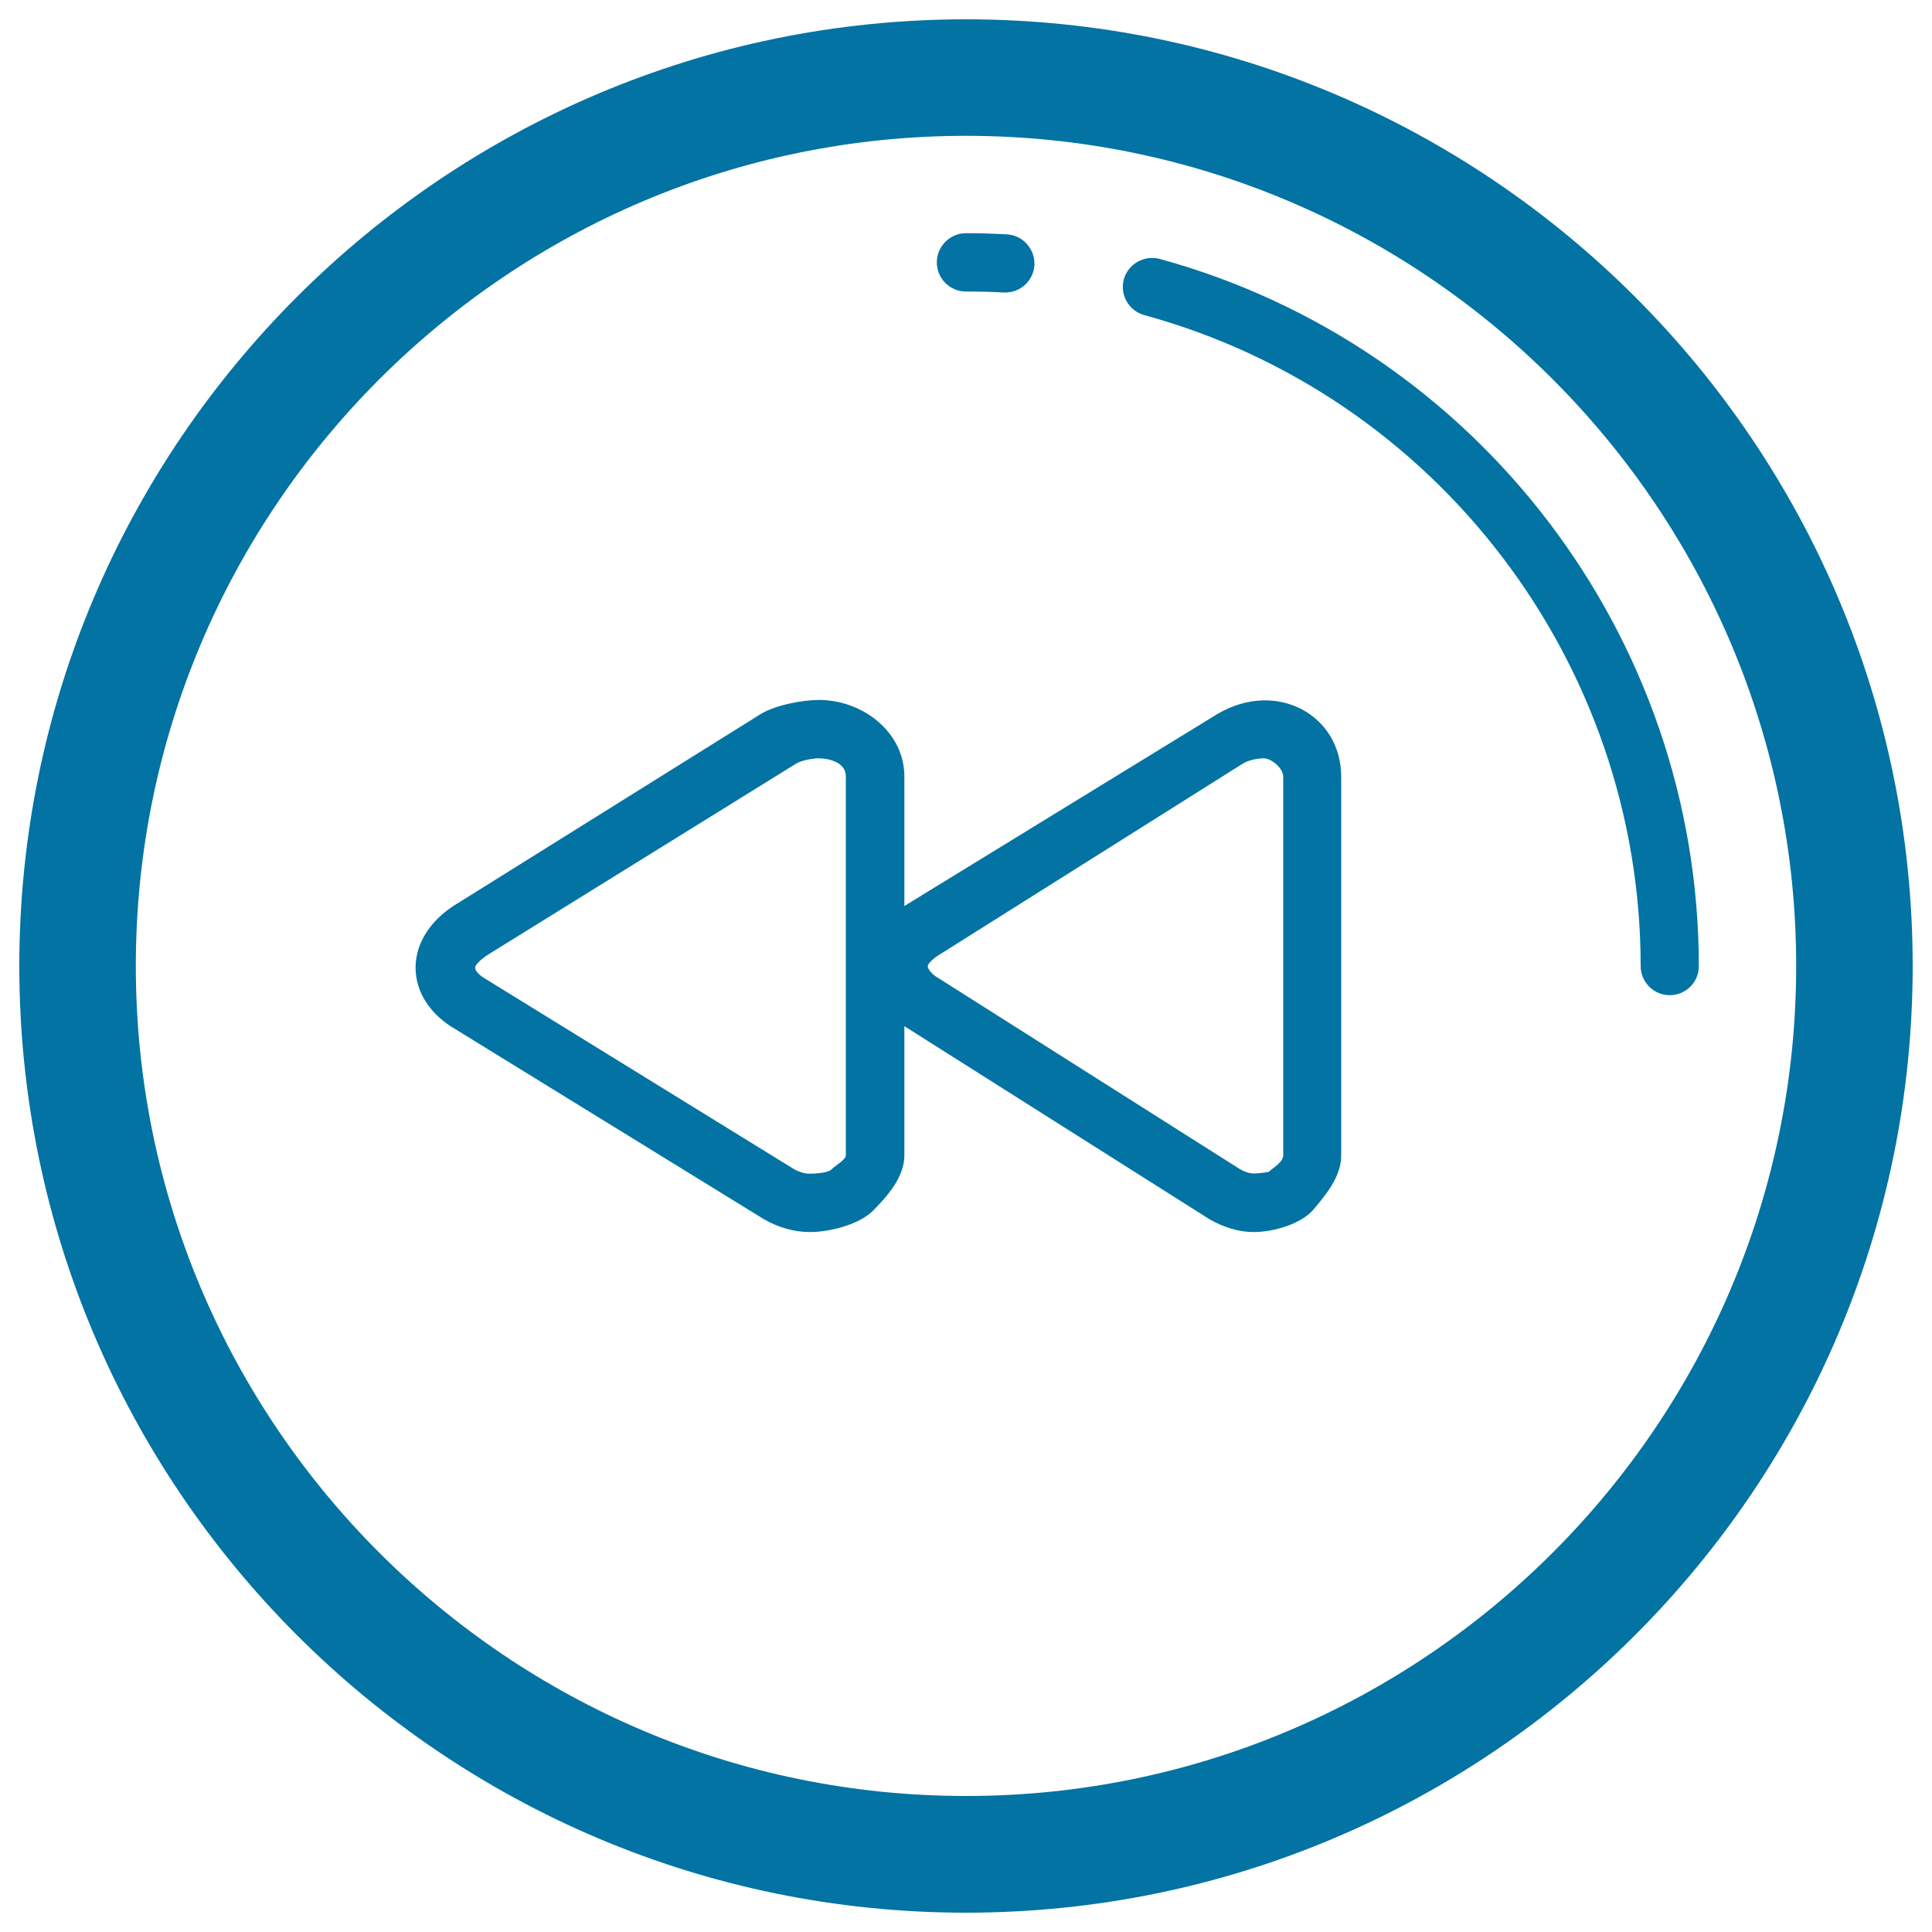 <svg xmlns="http://www.w3.org/2000/svg" viewBox="0 0 1000 1000" style="fill:#0273a2">
<title>Rewind Outlined Circular Button SVG icon</title>
<g><g><g><path d="M500,990C229.8,990,10,770.2,10,500C10,229.8,229.8,10,500,10c270.2,0,490,219.8,490,490C990,770.2,770.2,990,500,990z M500,70.3C263.1,70.3,70.3,263.1,70.3,500c0,236.9,192.7,429.6,429.7,429.6c236.9,0,429.7-192.7,429.7-429.6C929.7,263.1,736.9,70.3,500,70.3z"/></g><g><path d="M864.3,515.1c-8.3,0-15.1-6.7-15.1-15.1c0-157-105.6-295.5-256.9-336.9c-8-2.2-12.8-10.5-10.6-18.5c2.2-8,10.5-12.7,18.5-10.6c164.3,45,279.1,195.4,279.1,366C879.4,508.3,872.6,515.1,864.3,515.1z"/></g><g><path d="M520.4,151.4c-0.3,0-0.6,0-0.9,0c-6.5-0.4-13-0.5-19.5-0.5c-8.3,0-15.1-6.7-15.1-15.1c0-8.3,6.8-15.1,15.1-15.1c7.1,0,14.1,0.2,21.1,0.6c8.3,0.4,14.7,7.6,14.3,15.9C535,145.1,528.3,151.4,520.4,151.4z"/></g><g><g><path d="M419.2,637.7L419.2,637.7c-8,0-16.3-2.3-23.9-6.7l-159.6-98.3c-13-7.5-20.6-19.2-20.6-31.8c0-13.2,8.2-25.5,22.5-33.8l156.6-97.8c8-4.6,21.6-7,29.7-7c22.6,0,44.2,16.6,44.2,39.6v196.2c0,11.3-9.2,21.5-16.5,28.8C444.5,633.8,429.6,637.7,419.2,637.7z M423.9,392.5c-2.9,0-8.6,0.9-11.6,2.6L254.4,493c-5.8,3.4-8.5,6.6-8.5,7.9c0,1,1.2,3.4,5.6,5.9l159.4,98.3c2.6,1.5,5.6,2.4,8.3,2.4l0,0c1.7,0,9.3-0.3,11-2.1c2-2,7.6-5.1,7.6-7.4V401.9C437.9,394.1,427.9,392.5,423.9,392.5z"/></g><g><path d="M648.9,637.7L648.9,637.7c-7.6,0-15.3-2.3-23-6.7l-155.5-98.4c-13.2-7.6-21.1-19.5-21.1-32.4c0-13,8-25,21.8-33.1l159.3-97.7c30.5-17.7,63.8,0.7,63.8,32.6v196.2c0,11-8.4,20.7-14.3,27.8C673.6,633.5,659.2,637.7,648.9,637.7z M654.1,392.5c-1.3,0-6.6,0.3-10.6,2.6l-155.3,97.8c-5.5,3.2-8,6-8,7.2c0,1.1,1.4,3.9,6.2,6.6l155.3,98.4c3.4,2,6.1,2.3,7.3,2.3c0,0,0,0,0,0c1.6,0,7.5-0.6,7.9-1c1.3-1.5,7.3-4.7,7.3-8.4V401.9C664.1,397.6,658.1,392.5,654.1,392.5z"/></g></g></g></g>
</svg>